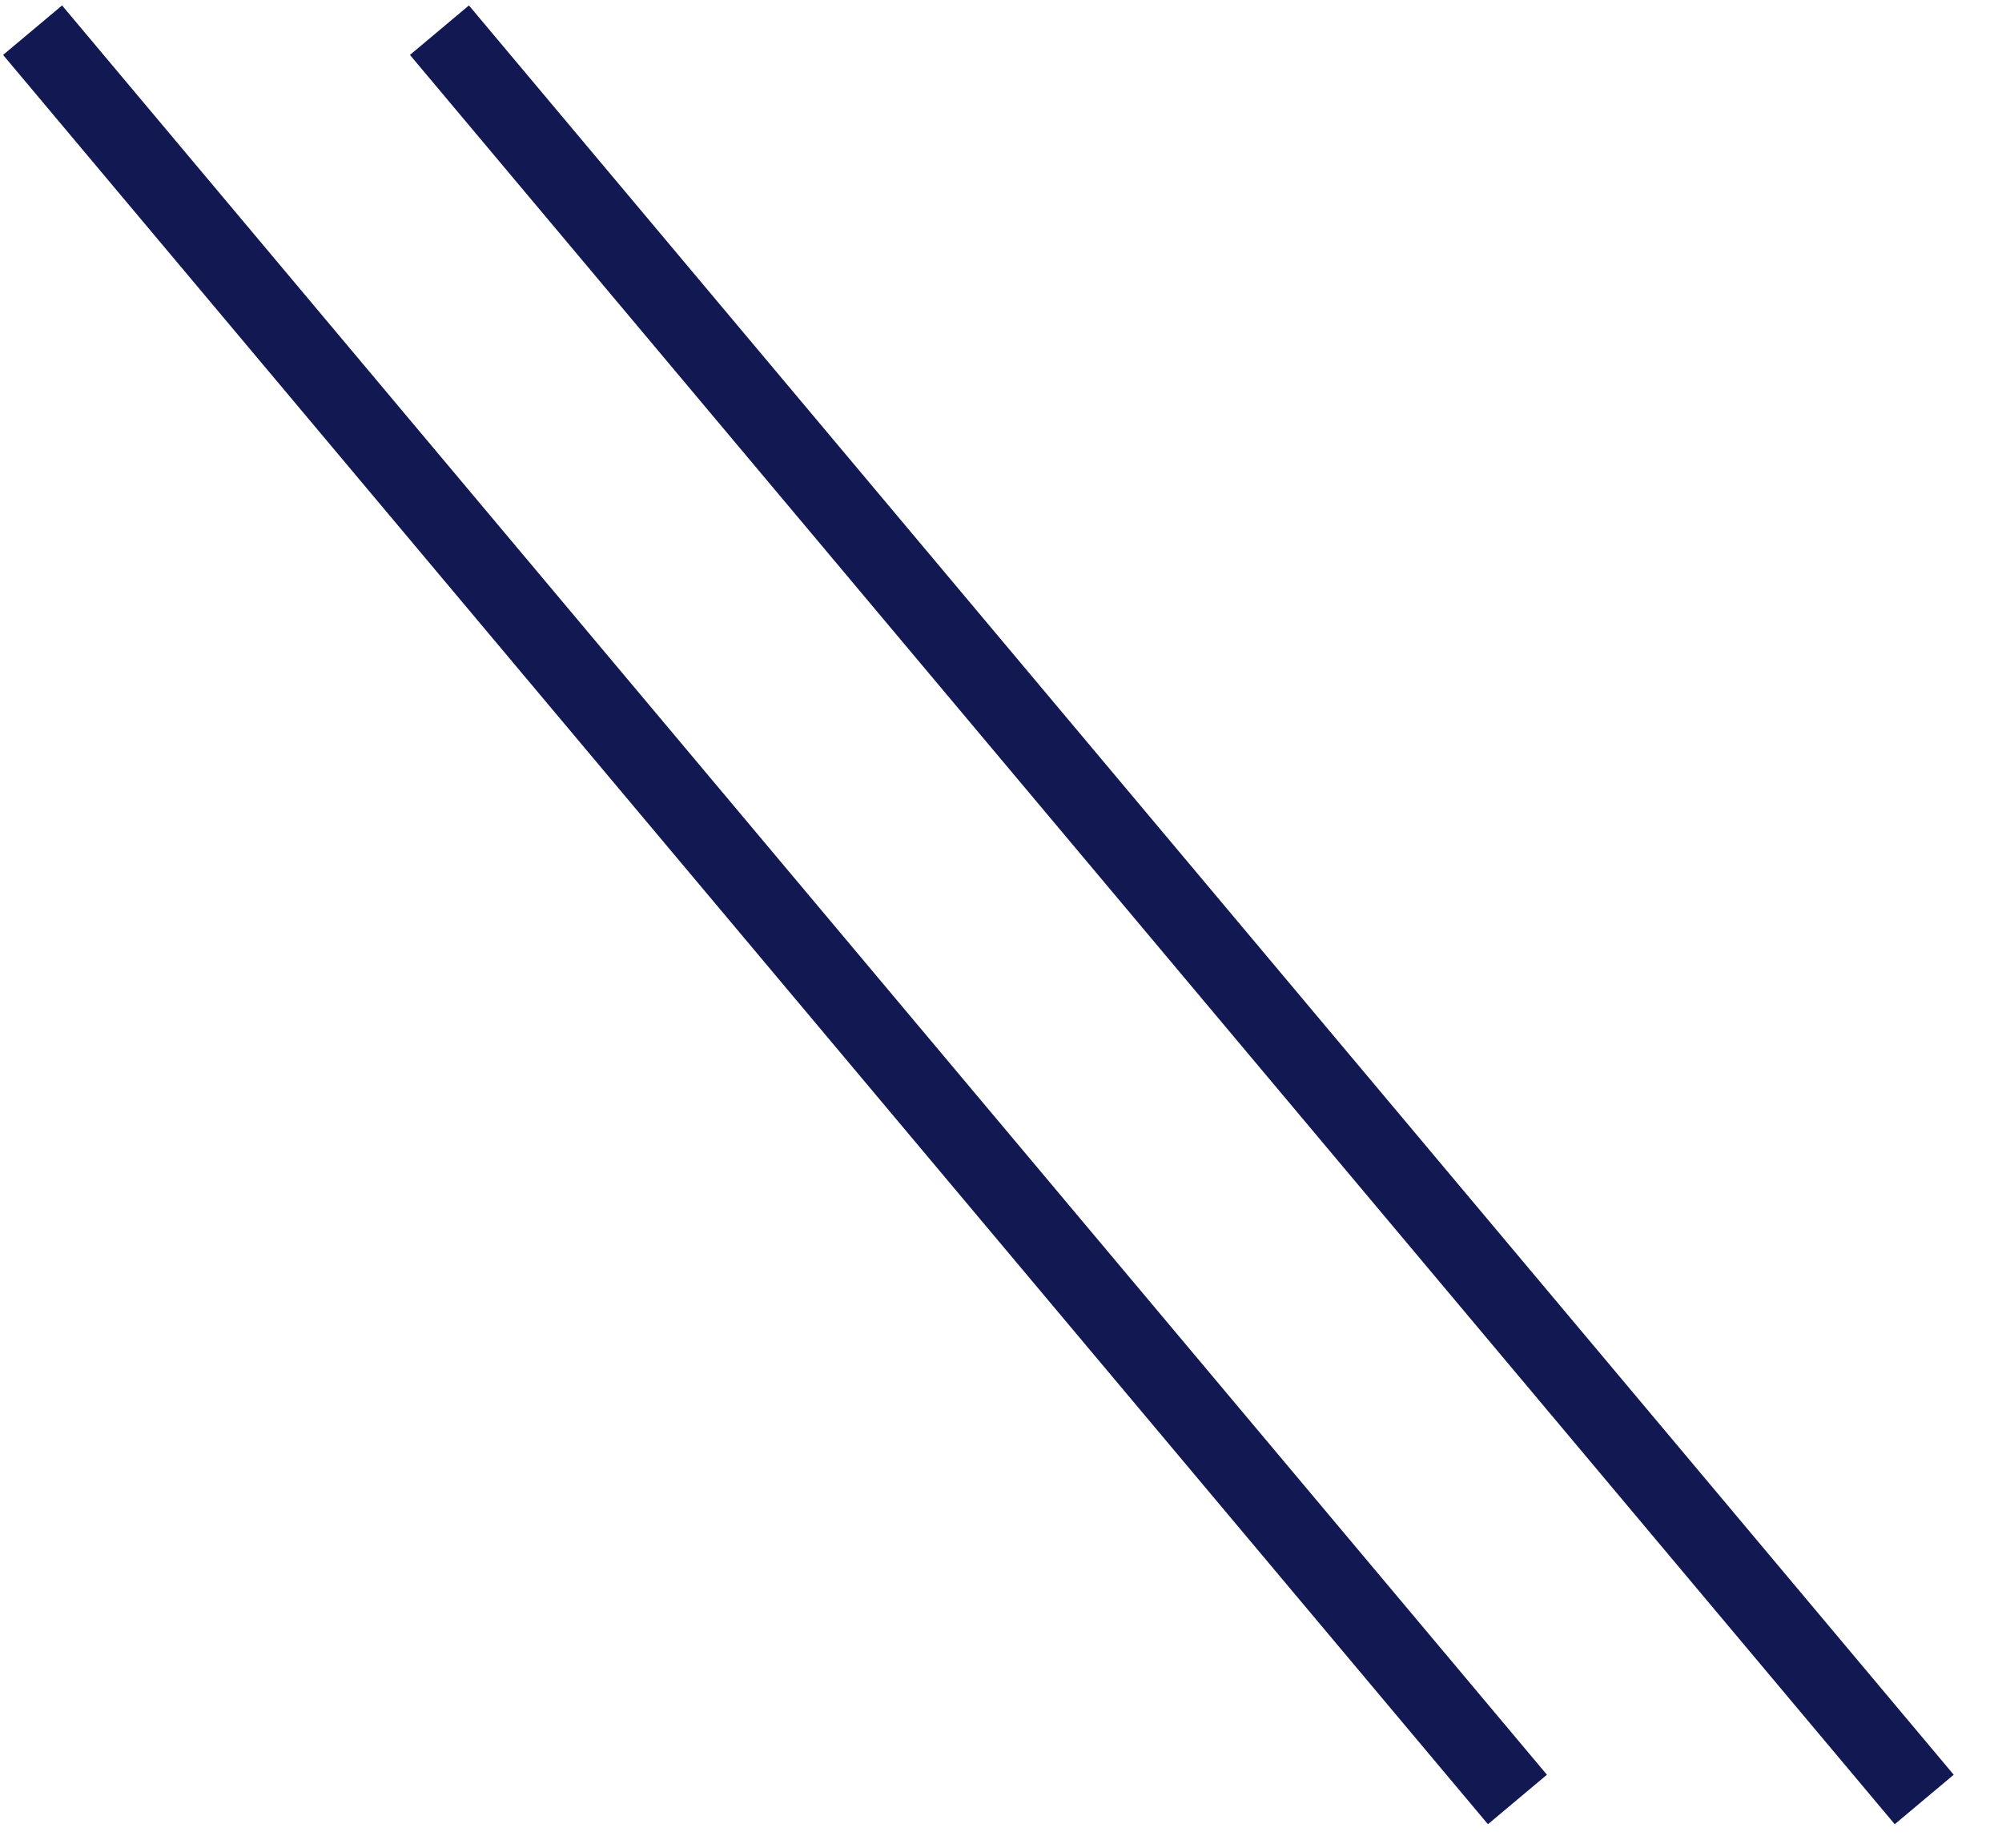 <svg width="26" height="24" viewBox="0 0 26 24" fill="none" xmlns="http://www.w3.org/2000/svg">
<line x1="0.423" y1="0.392" x2="19.707" y2="23.373" stroke="#121952"/>
<line x1="5.707" y1="0.392" x2="24.99" y2="23.373" stroke="#121952"/>
</svg>
